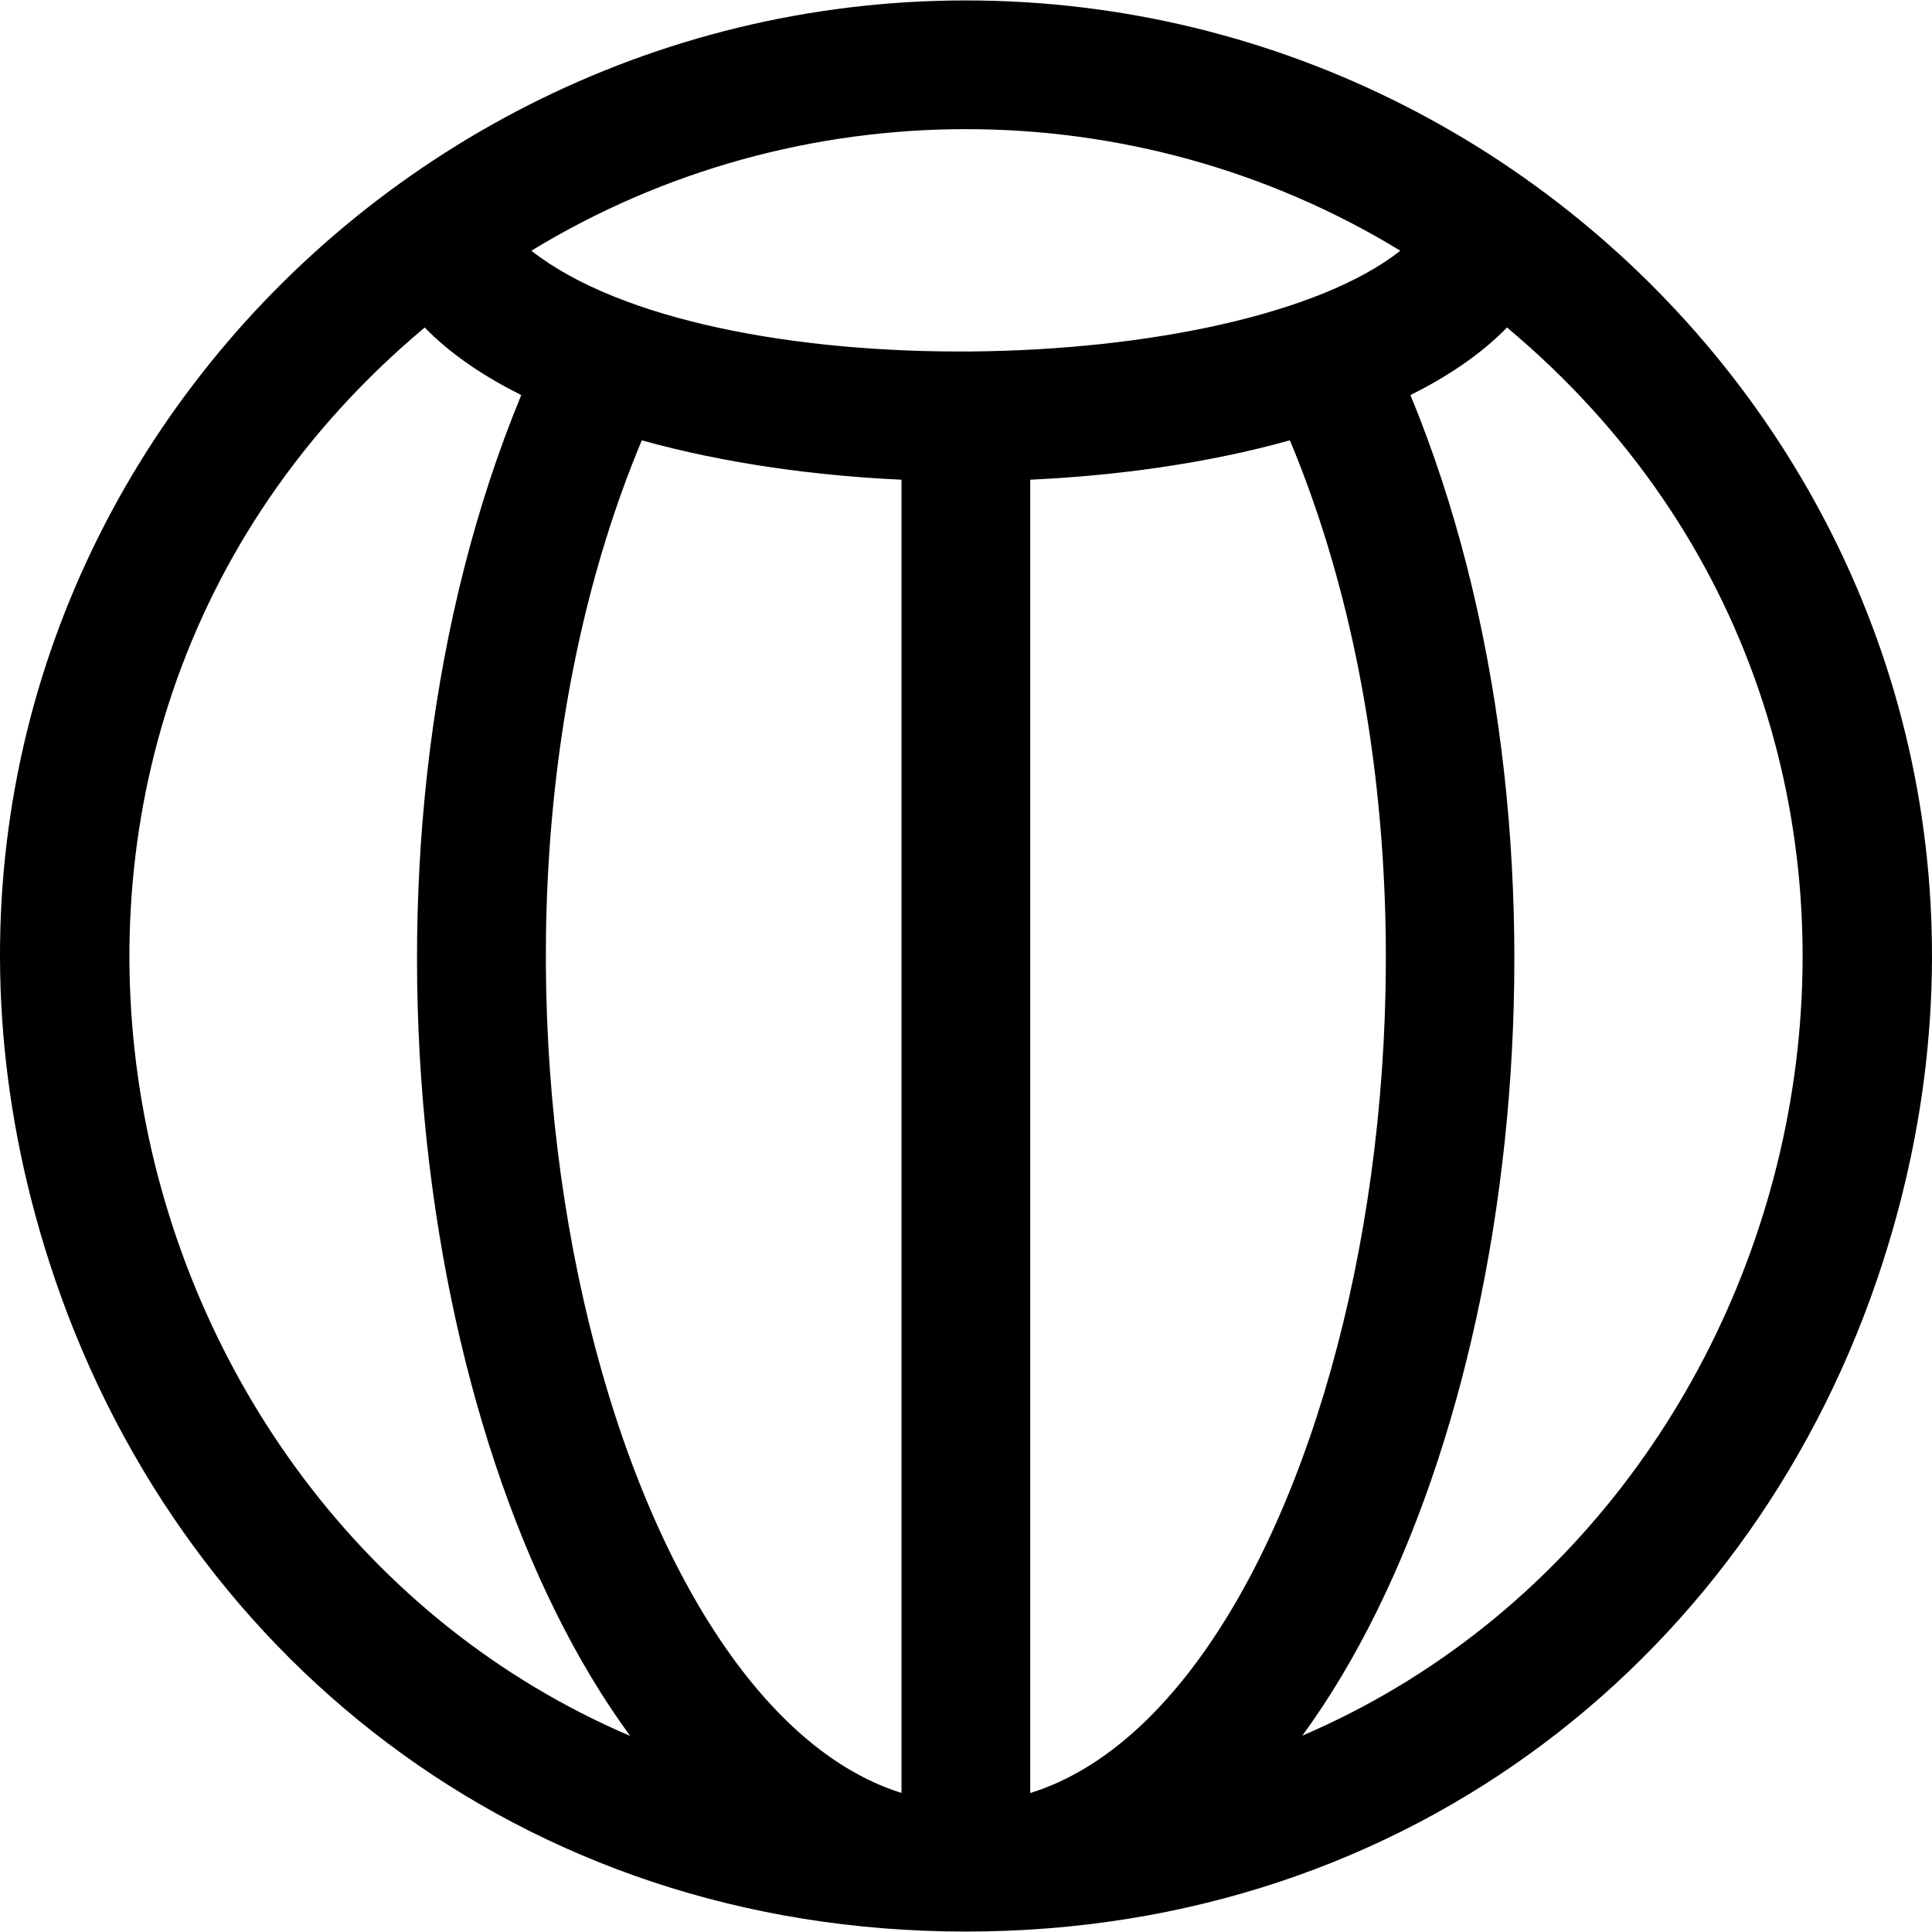 <?xml version="1.0" encoding="iso-8859-1"?>
<!-- Uploaded to: SVG Repo, www.svgrepo.com, Generator: SVG Repo Mixer Tools -->
<svg fill="#000000" height="800px" width="800px" version="1.1" id="Layer_1" xmlns="http://www.w3.org/2000/svg" xmlns:xlink="http://www.w3.org/1999/xlink" 
	 viewBox="0 0 512 512" xml:space="preserve">
<g>
	<g>
		<path d="M255.989,0.115c-0.014,0-0.018,0-0.032,0C90.06,0.115-43.155,160.03,13.09,334.552
			c33.298,103.323,124.783,177.333,242.873,177.333c117.99,0,209.663-73.935,243.006-177.399
			C554.912,160.893,422.68,0.132,255.989,0.115z M112.552,86.791c7.175,7.39,16.331,13.289,25.585,17.907
			c-48.815,118.187-29.04,276.349,28.865,355.343C25.513,399.554-18.49,196.576,112.552,86.791z M238.904,475.145
			c-79.354-24.765-126.142-221.431-68.821-358.453c21.928,6.119,45.988,9.389,68.821,10.435V475.145z M140.819,66.443
			c70.373-42.934,159.831-42.983,230.285,0C328.141,100.341,188.298,103.729,140.819,66.443z M273.02,475.17V127.128
			c22.626-1.038,46.812-4.29,68.817-10.435C398.884,253.23,353.013,450.418,273.02,475.17z M345.129,459.962
			c57.984-79.278,77.061-237.93,28.655-355.262c9.193-4.586,18.377-10.484,25.59-17.91
			C530.559,196.646,486.443,399.412,345.129,459.962z"/>
	</g>
</g>
</svg>